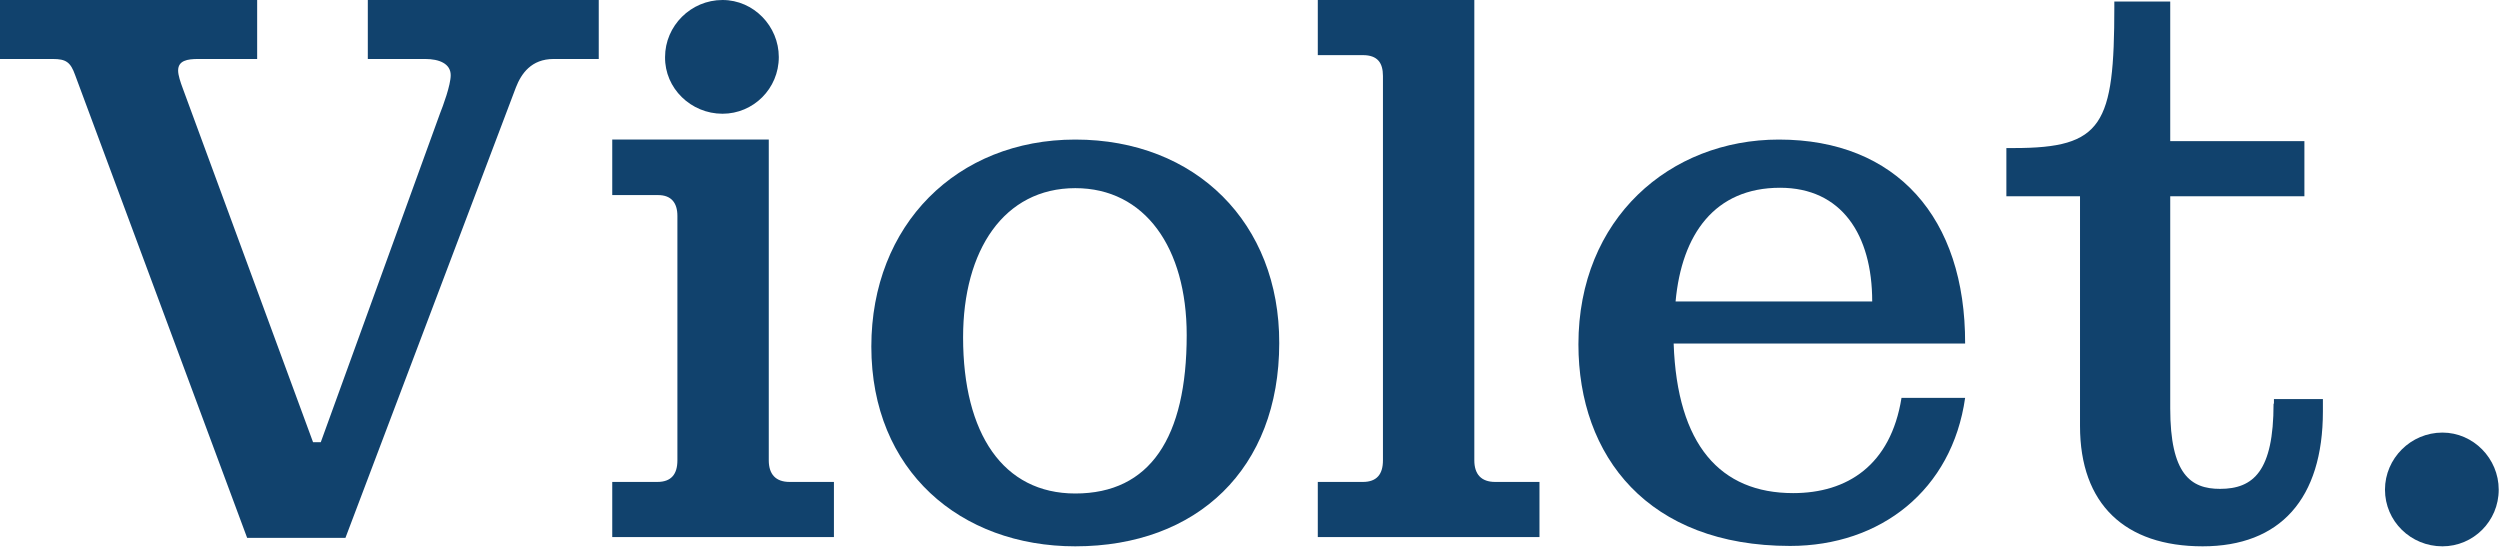 <svg width="402" height="88" viewBox="0 0 402 88" fill="none" xmlns="http://www.w3.org/2000/svg">
<path d="M59.144 9.485H68.381C70.613 9.485 72.473 10.229 72.473 12.089C72.473 13.701 71.233 17.049 70.737 18.289L51.58 71.109H50.34L29.386 14.197C29.014 13.205 28.642 12.089 28.642 11.345C28.642 9.733 30.13 9.485 31.866 9.485H41.351V0H0V9.485H8.493C10.601 9.485 11.345 9.981 12.089 12.089L39.739 86.484H55.548L82.95 14.073C83.818 11.841 85.43 9.485 89.026 9.485H96.279V0H59.144V9.485Z" fill="#11426D"/>
<path d="M365.588 64.909C365.588 75.759 362.364 78.61 356.971 78.61C352.259 78.61 348.973 76.255 348.973 65.653V31.556H370.548V22.69H348.973V0.248H339.984V1.116C339.984 20.087 338.124 23.806 323.865 23.806H322.625V31.556H334.466V68.505C334.466 81.09 341.72 87.848 354.181 87.848C366.642 87.848 373.523 80.222 373.523 66.149V64.165H365.65V64.909H365.588Z" fill="#11426D"/>
<path d="M286.048 22.442C268.503 22.442 253.81 35.151 253.81 55.362C253.81 73.403 265.031 87.786 287.846 87.786C302.414 87.786 313.884 78.796 315.992 63.979H305.762C304.026 74.829 297.021 79.292 288.341 79.292C276.624 79.292 269.681 71.543 269.123 55.238H315.992C316.054 35.028 304.956 22.442 286.048 22.442ZM269.433 48.48C270.425 37.631 275.756 30.192 286.234 30.192C296.091 30.192 301.051 37.693 301.051 48.48H269.433Z" fill="#11426D"/>
<path d="M392.742 69.559C387.658 69.559 383.505 73.713 383.505 78.734C383.505 83.818 387.658 87.848 392.742 87.848C397.702 87.848 401.793 83.818 401.793 78.734C401.793 73.713 397.702 69.559 392.742 69.559Z" fill="#11426D"/>
<path d="M172.906 22.442C153.873 22.442 140.11 36.143 140.11 55.734C140.11 75.697 154.431 87.848 172.906 87.848C192.496 87.848 205.701 75.387 205.701 55.176C205.763 35.895 192.31 22.442 172.906 22.442ZM172.906 79.354C161.312 79.354 154.865 69.745 154.865 54.246C154.865 40.235 161.436 30.254 172.906 30.254C184.127 30.254 190.822 39.863 190.822 53.874C190.822 70.365 184.933 79.354 172.906 79.354Z" fill="#11426D"/>
<path d="M237.071 74.023V0H211.901V8.865H219.154C221.51 8.865 222.378 10.105 222.378 12.213V74.023C222.378 76.255 221.386 77.495 219.154 77.495H211.901V86.36H247.548V77.495H240.419C238.187 77.495 237.071 76.255 237.071 74.023Z" fill="#11426D"/>
<path d="M123.619 74.023V22.442H98.449V31.37H105.826C107.934 31.37 108.926 32.61 108.926 34.718V74.023C108.926 76.255 107.934 77.495 105.702 77.495H98.449V86.36H134.096V77.495H126.967C124.735 77.495 123.619 76.255 123.619 74.023Z" fill="#11426D"/>
<path d="M116.18 18.289C121.139 18.289 125.231 14.259 125.231 9.175C125.231 4.216 121.201 0 116.18 0C111.096 0 106.942 4.154 106.942 9.175C106.88 14.197 111.096 18.289 116.18 18.289Z" fill="#11426D"/>
</svg>
